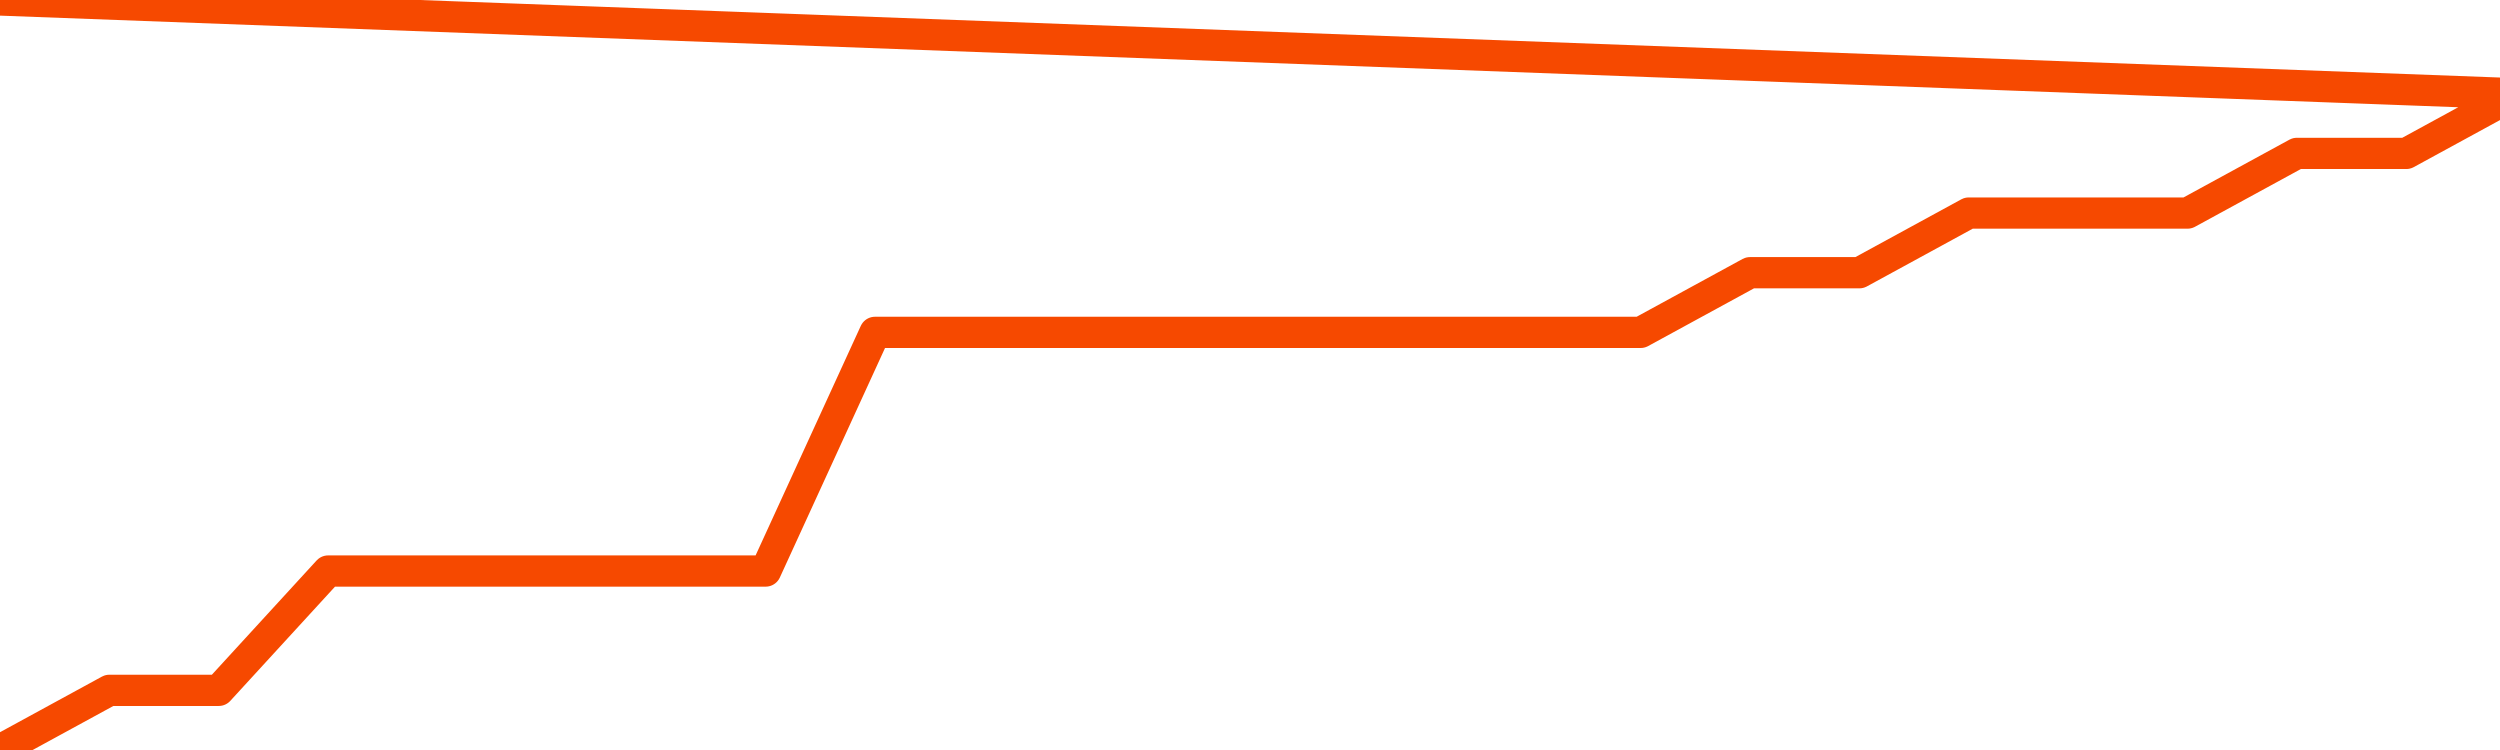       <svg
        version="1.1"
        xmlns="http://www.w3.org/2000/svg"
        width="80"
        height="24"
        viewBox="0 0 80 24">
        <path
          fill="url(#gradient)"
          fill-opacity="0.56"
          stroke="none"
          d="M 0,26 0.0,24.0 3.5,22.091 7.0,22.091 10.5,18.273 14.0,18.273 17.5,18.273 21.0,18.273 24.5,18.273 28.0,10.636 31.5,10.636 35.0,10.636 38.5,10.636 42.0,10.636 45.5,10.636 49.0,10.636 52.5,10.636 56.0,8.727 59.5,8.727 63.0,6.818 66.5,6.818 70.0,6.818 73.5,4.909 77.0,4.909 80.5,3.0 82,26 Z"
        />
        <path
          fill="none"
          stroke="#F64900"
          stroke-width="1"
          stroke-linejoin="round"
          stroke-linecap="round"
          d="M 0.0,24.0 3.5,22.091 7.0,22.091 10.5,18.273 14.0,18.273 17.5,18.273 21.0,18.273 24.5,18.273 28.0,10.636 31.5,10.636 35.0,10.636 38.5,10.636 42.0,10.636 45.5,10.636 49.0,10.636 52.5,10.636 56.0,8.727 59.5,8.727 63.0,6.818 66.5,6.818 70.0,6.818 73.5,4.909 77.0,4.909 80.5,3.0.join(' ') }"
        />
      </svg>
